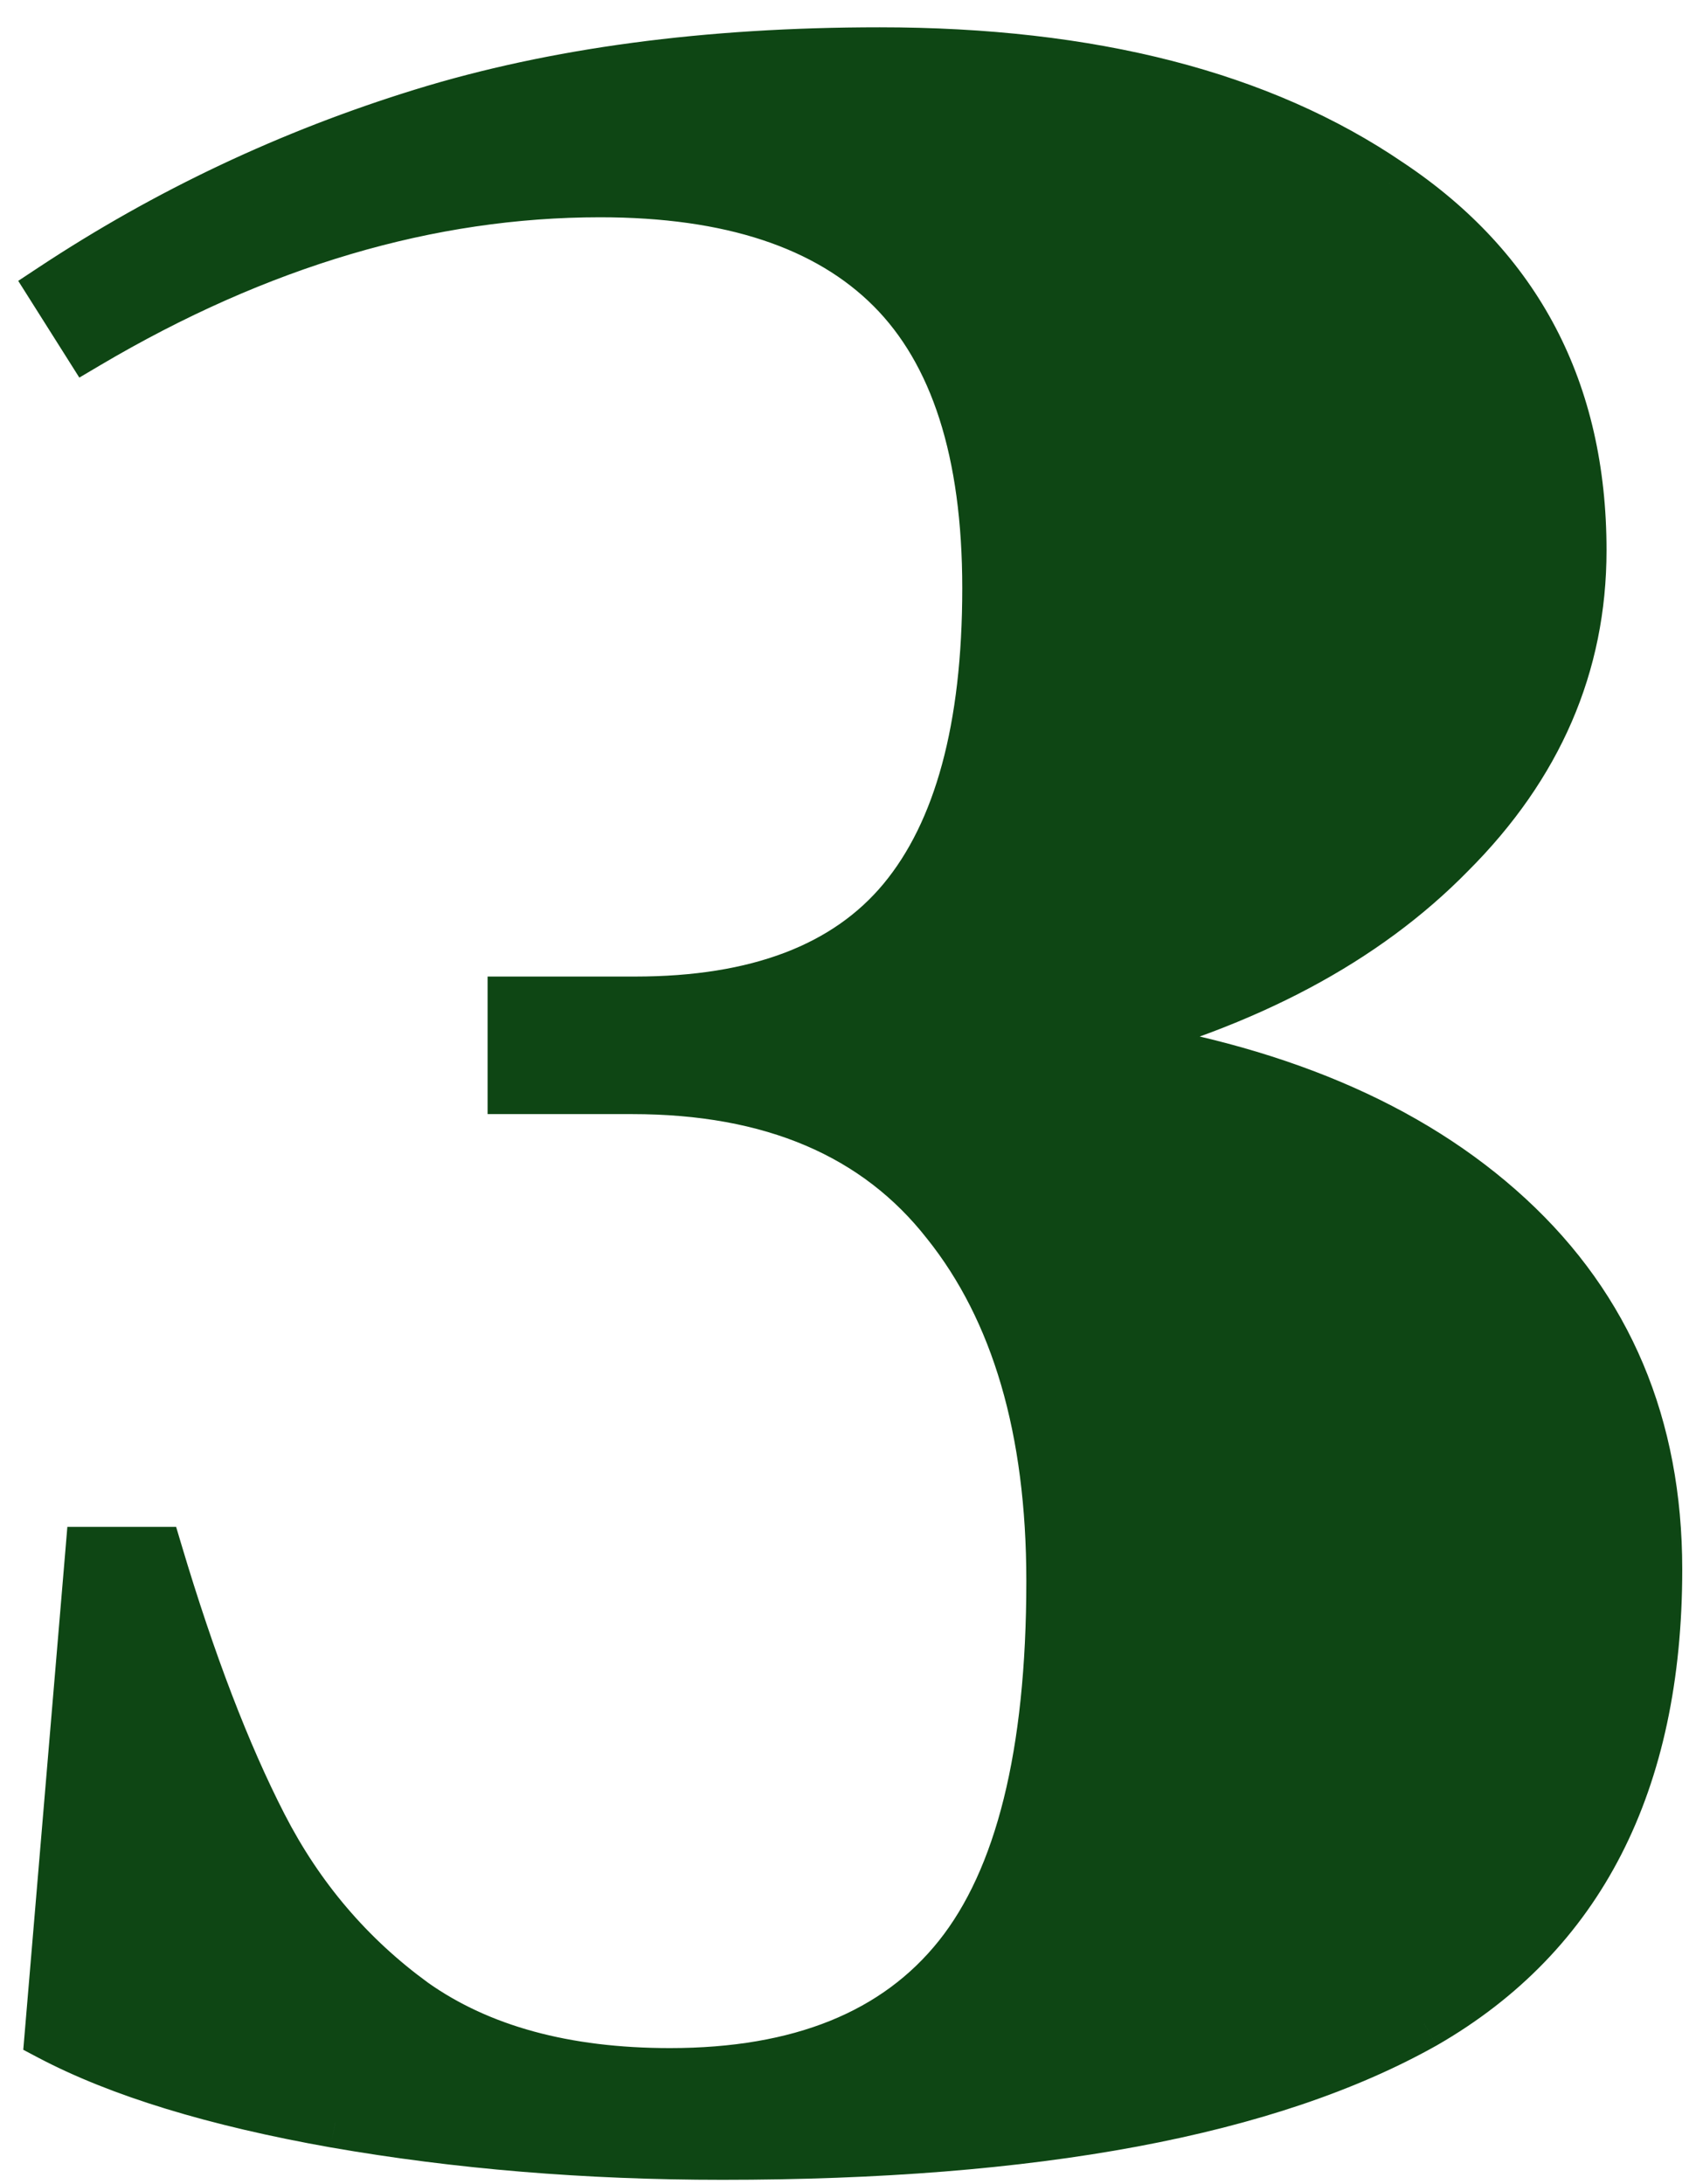 <?xml version="1.0" encoding="UTF-8"?> <svg xmlns="http://www.w3.org/2000/svg" width="58" height="75" viewBox="0 0 58 75" fill="none"> <path d="M23.006 71.2C27.473 71.2 30.773 69.867 32.906 67.2C35.039 64.533 36.106 60.233 36.106 54.3C36.106 49.1 34.906 45 32.506 42C30.106 38.933 26.506 37.4 21.706 37.4H17.606V34.4H21.806C26.006 34.4 29.073 33.233 31.006 30.9C32.939 28.567 33.906 25 33.906 20.2C33.906 15.533 32.806 12.1 30.606 9.9C28.406 7.7 25.073 6.6 20.606 6.6C14.739 6.6 8.873 8.333 3.006 11.8L1.806 9.9C5.739 7.3 9.973 5.3 14.506 3.9C19.039 2.5 24.273 1.8 30.206 1.8C37.472 1.8 43.306 3.3 47.706 6.3C52.106 9.233 54.306 13.433 54.306 18.9C54.306 22.833 52.806 26.3 49.806 29.3C46.873 32.3 42.806 34.467 37.606 35.8C43.672 36.667 48.406 38.667 51.806 41.8C55.206 44.933 56.906 48.967 56.906 53.9C56.906 61.233 54.239 66.433 48.906 69.5C43.572 72.5 35.539 74 24.806 74C20.139 74 15.706 73.633 11.506 72.9C7.373 72.167 4.106 71.167 1.706 69.9L3.106 53.3H5.406C6.539 57.1 7.739 60.233 9.006 62.7C10.273 65.167 12.006 67.2 14.206 68.8C16.473 70.4 19.406 71.2 23.006 71.2Z" fill="#0E4614"></path> <path d="M32.906 67.2L33.579 67.739L32.906 67.2ZM32.506 42L31.827 42.531L31.833 42.538L32.506 42ZM17.606 37.4H16.744V38.262H17.606V37.4ZM17.606 34.4V33.538H16.744V34.4H17.606ZM31.006 30.9L31.67 31.45H31.67L31.006 30.9ZM30.606 9.9L31.215 9.29L30.606 9.9ZM3.006 11.8L2.277 12.26L2.724 12.968L3.444 12.542L3.006 11.8ZM1.806 9.9L1.33 9.181L0.626 9.646L1.077 10.36L1.806 9.9ZM14.506 3.9L14.252 3.076H14.252L14.506 3.9ZM47.706 6.3L47.22 7.012L47.228 7.017L47.706 6.3ZM49.806 29.3L49.196 28.69L49.19 28.697L49.806 29.3ZM37.606 35.8L37.392 34.965L37.484 36.653L37.606 35.8ZM51.806 41.8L51.222 42.434L51.806 41.8ZM48.906 69.5L49.328 70.251L49.336 70.247L48.906 69.5ZM11.506 72.9L11.355 73.749L11.358 73.749L11.506 72.9ZM1.706 69.9L0.847 69.828L0.799 70.396L1.303 70.662L1.706 69.9ZM3.106 53.3V52.438H2.313L2.247 53.228L3.106 53.3ZM5.406 53.3L6.232 53.054L6.048 52.438H5.406V53.3ZM9.006 62.7L9.773 62.306L9.006 62.7ZM14.206 68.8L13.699 69.497L13.709 69.504L14.206 68.8ZM23.006 72.062C27.647 72.062 31.235 70.669 33.579 67.739L32.233 66.662C30.311 69.064 27.298 70.338 23.006 70.338V72.062ZM33.579 67.739C35.897 64.842 36.968 60.299 36.968 54.3H35.244C35.244 60.168 34.182 64.225 32.233 66.662L33.579 67.739ZM36.968 54.3C36.968 48.973 35.738 44.661 33.179 41.462L31.833 42.538C34.073 45.339 35.244 49.227 35.244 54.3H36.968ZM33.185 41.469C30.584 38.145 26.703 36.538 21.706 36.538V38.262C26.309 38.262 29.628 39.722 31.827 42.531L33.185 41.469ZM21.706 36.538H17.606V38.262H21.706V36.538ZM18.468 37.4V34.4H16.744V37.4H18.468ZM17.606 35.262H21.806V33.538H17.606V35.262ZM21.806 35.262C26.159 35.262 29.516 34.049 31.67 31.45L30.342 30.35C28.629 32.417 25.853 33.538 21.806 33.538V35.262ZM31.67 31.45C33.787 28.894 34.768 25.09 34.768 20.2H33.044C33.044 24.91 32.091 28.239 30.342 30.35L31.67 31.45ZM34.768 20.2C34.768 15.418 33.642 11.717 31.215 9.29L29.996 10.51C31.969 12.482 33.044 15.649 33.044 20.2H34.768ZM31.215 9.29C28.795 6.87 25.201 5.738 20.606 5.738V7.462C24.944 7.462 28.017 8.53 29.996 10.51L31.215 9.29ZM20.606 5.738C14.562 5.738 8.545 7.526 2.567 11.058L3.444 12.542C9.2 9.141 14.917 7.462 20.606 7.462V5.738ZM3.735 11.34L2.535 9.44L1.077 10.36L2.277 12.26L3.735 11.34ZM2.281 10.619C6.146 8.065 10.305 6.1 14.76 4.724L14.252 3.076C9.64 4.5 5.333 6.535 1.33 9.181L2.281 10.619ZM14.76 4.724C19.194 3.355 24.338 2.662 30.206 2.662V0.938C24.207 0.938 18.885 1.645 14.252 3.076L14.76 4.724ZM30.206 2.662C37.361 2.662 43.007 4.14 47.22 7.012L48.191 5.588C43.605 2.46 37.584 0.938 30.206 0.938V2.662ZM47.228 7.017C51.378 9.784 53.444 13.71 53.444 18.9H55.168C55.168 13.157 52.833 8.682 48.184 5.583L47.228 7.017ZM53.444 18.9C53.444 22.586 52.049 25.838 49.196 28.69L50.415 29.91C53.563 26.762 55.168 23.081 55.168 18.9H53.444ZM49.19 28.697C46.393 31.557 42.481 33.66 37.392 34.965L37.82 36.635C43.131 35.273 47.352 33.043 50.422 29.903L49.19 28.697ZM37.484 36.653C43.433 37.503 47.986 39.452 51.222 42.434L52.39 41.166C48.826 37.882 43.912 35.83 37.728 34.947L37.484 36.653ZM51.222 42.434C54.432 45.392 56.044 49.189 56.044 53.9H57.768C57.768 48.744 55.98 44.474 52.39 41.166L51.222 42.434ZM56.044 53.9C56.044 60.995 53.486 65.872 48.476 68.753L49.336 70.247C54.992 66.995 57.768 61.472 57.768 53.9H56.044ZM48.483 68.749C43.343 71.64 35.488 73.138 24.806 73.138V74.862C35.591 74.862 43.802 73.36 49.328 70.251L48.483 68.749ZM24.806 73.138C20.184 73.138 15.801 72.775 11.654 72.051L11.358 73.749C15.611 74.492 20.094 74.862 24.806 74.862V73.138ZM11.656 72.051C7.568 71.326 4.398 70.346 2.108 69.138L1.303 70.662C3.813 71.987 7.177 73.007 11.355 73.749L11.656 72.051ZM2.565 69.972L3.965 53.372L2.247 53.228L0.847 69.828L2.565 69.972ZM3.106 54.162H5.406V52.438H3.106V54.162ZM4.58 53.546C5.722 57.377 6.94 60.565 8.239 63.094L9.773 62.306C8.538 59.902 7.356 56.822 6.232 53.054L4.58 53.546ZM8.239 63.094C9.566 65.678 11.387 67.816 13.699 69.497L14.713 68.103C12.624 66.584 10.979 64.655 9.773 62.306L8.239 63.094ZM13.709 69.504C16.159 71.234 19.281 72.062 23.006 72.062V70.338C19.531 70.338 16.786 69.566 14.703 68.096L13.709 69.504Z" fill="#0E4614"></path> </svg> 